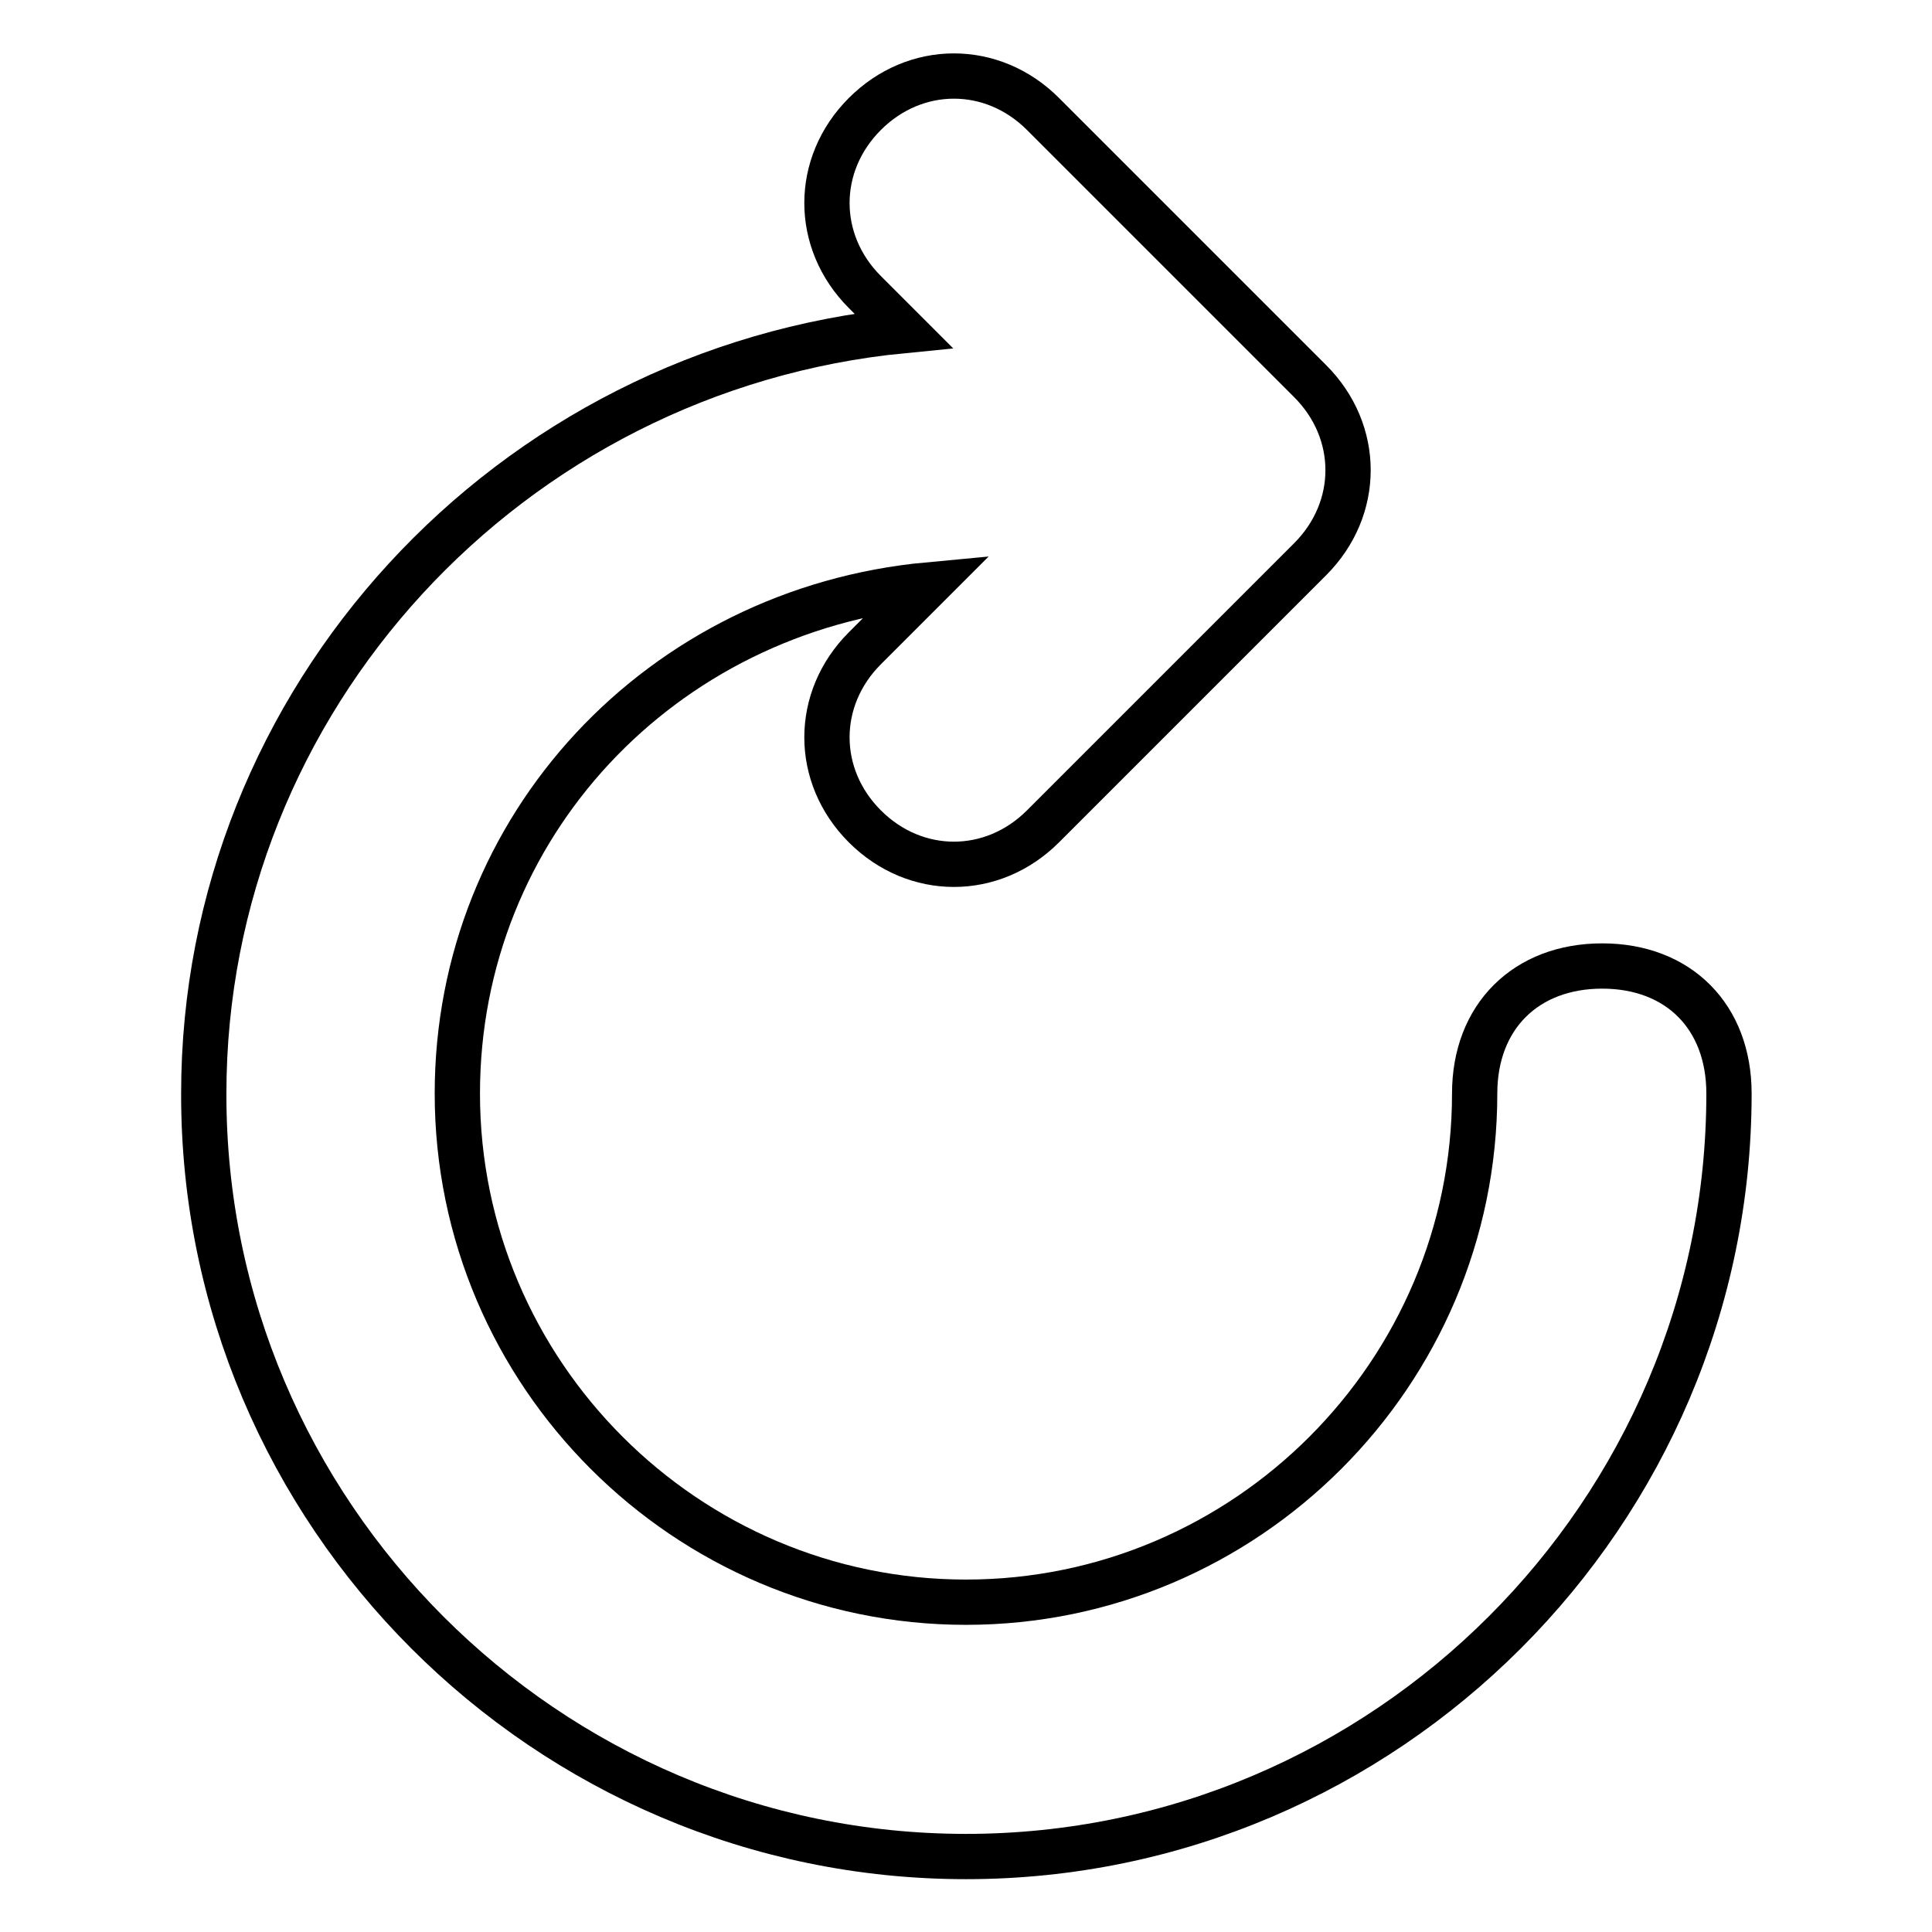 <?xml version="1.0" encoding="utf-8"?>
<!-- Svg Vector Icons : http://www.onlinewebfonts.com/icon -->
<!DOCTYPE svg PUBLIC "-//W3C//DTD SVG 1.1//EN" "http://www.w3.org/Graphics/SVG/1.1/DTD/svg11.dtd">
<svg version="1.1" xmlns="http://www.w3.org/2000/svg" xmlns:xlink="http://www.w3.org/1999/xlink" x="0px" y="0px" viewBox="0 0 256 256" enable-background="new 0 0 256 256" xml:space="preserve">
<g> <path stroke-width="6" fill-opacity="0" stroke="#000000"  d="M212.3,128c-10.1,0-16.9,6.7-16.9,16.9c0,37.1-30.3,67.4-67.4,67.4s-67.4-30.3-67.4-67.4 c0-35.4,27-64.1,62.4-67.4l-8.4,8.4c-6.7,6.7-6.7,16.9,0,23.6c6.7,6.7,16.9,6.7,23.6,0l35.4-35.4c6.7-6.7,6.7-16.9,0-23.6 l-35.4-35.4c-6.7-6.7-16.9-6.7-23.6,0c-6.7,6.7-6.7,16.9,0,23.6l5.1,5.1c-52.3,5.1-92.7,48.9-92.7,101.1 C26.9,200.5,72.4,246,128,246c55.6,0,101.1-45.5,101.1-101.1C229.1,134.7,222.4,128,212.3,128z"/></g>
</svg>